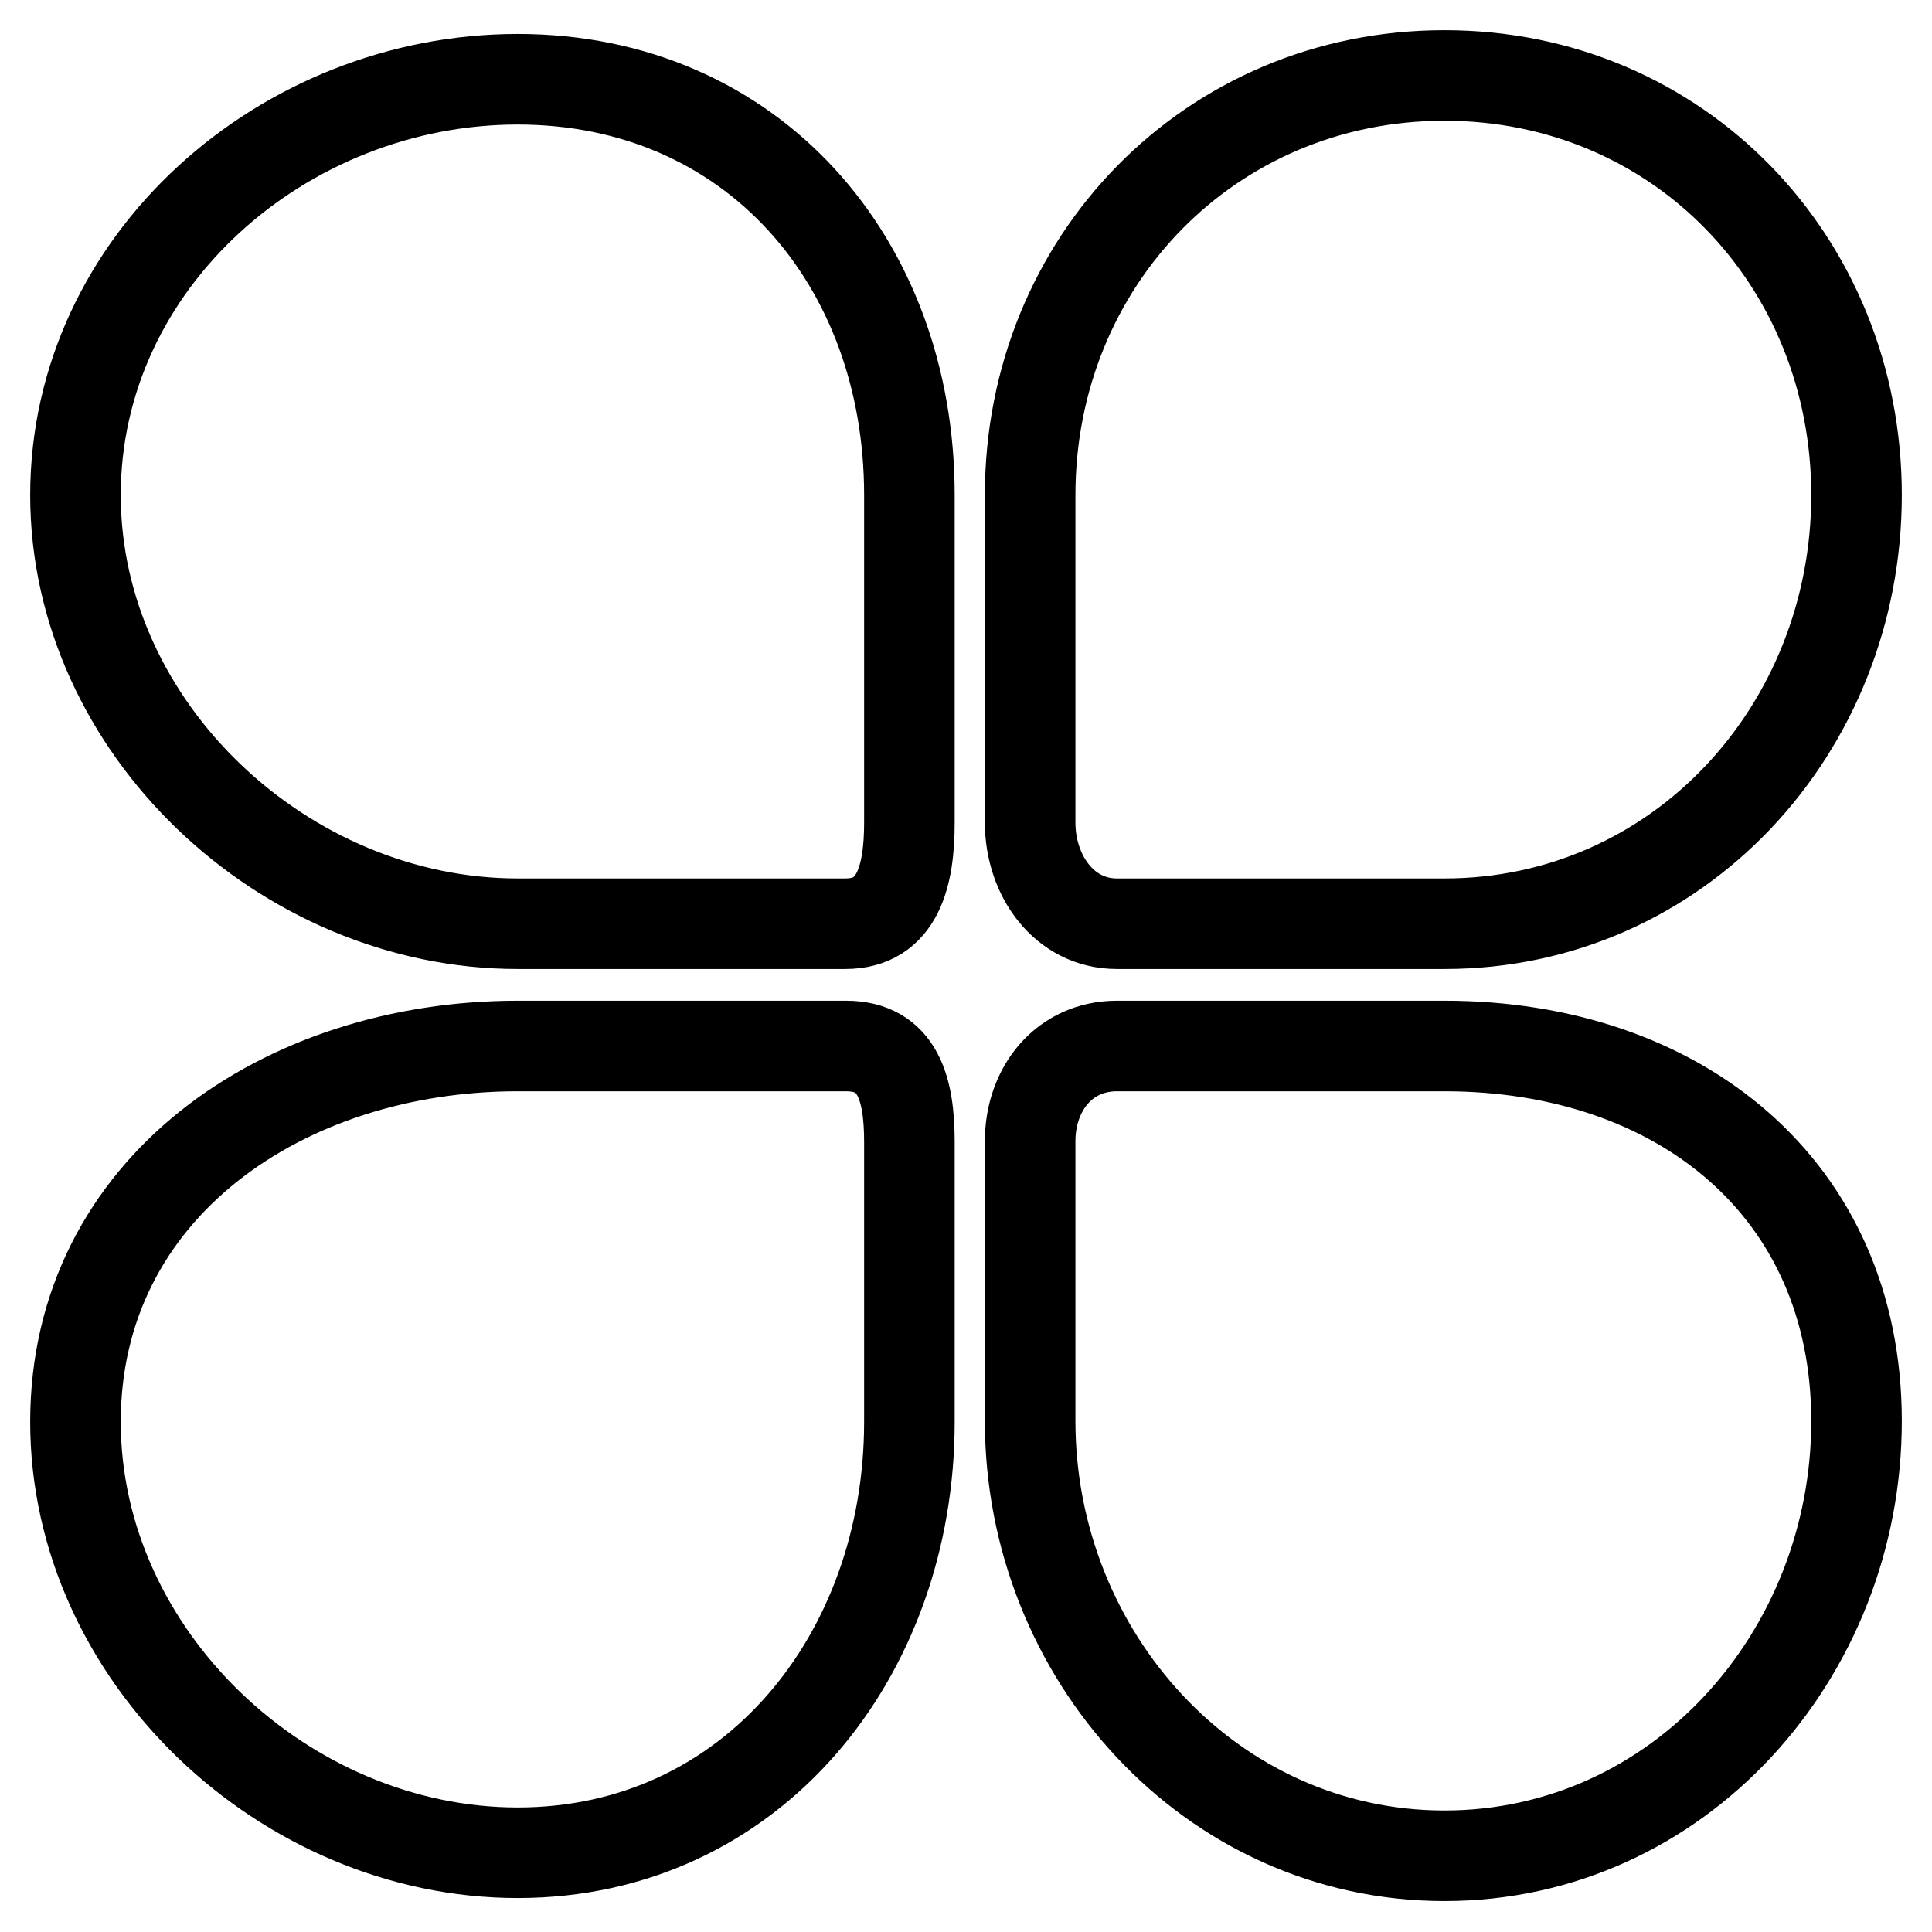 <?xml version="1.0" encoding="utf-8"?>
<!-- Svg Vector Icons : http://www.onlinewebfonts.com/icon -->
<!DOCTYPE svg PUBLIC "-//W3C//DTD SVG 1.1//EN" "http://www.w3.org/Graphics/SVG/1.1/DTD/svg11.dtd">
<svg version="1.1" xmlns="http://www.w3.org/2000/svg" xmlns:xlink="http://www.w3.org/1999/xlink" x="0px" y="0px" viewBox="0 0 256 256" enable-background="new 0 0 256 256" xml:space="preserve">
<g> <path stroke-width="12" fill-opacity="0" stroke="#000000"  d="M68.6,122.4h43.4c7,0,8.5-6.4,8.5-13.4V65.6c0-31-20.9-55.1-51.9-55.1c-31,0-58.6,24.1-58.6,55.1 C10,96.5,37.7,122.4,68.6,122.4L68.6,122.4L68.6,122.4z M148,122.4h43.4c31,0,54.6-25.8,54.6-56.8c0-31-23.6-55.6-54.6-55.6 c-31,0-54.9,24.6-54.9,55.6V109C136.5,116,141,122.4,148,122.4L148,122.4L148,122.4z M191.4,138.6H148c-7,0-11.5,5.7-11.5,12.6 v37.1c0,31,23.9,57.6,54.9,57.6c31,0,54.6-26.6,54.6-57.6C246,157.4,222.4,138.6,191.4,138.6L191.4,138.6L191.4,138.6z  M112.1,138.6H68.6c-31,0-58.6,18.8-58.6,49.8s27.7,57.1,58.6,57.1c31,0,51.9-26.1,51.9-57.1v-37.1 C120.5,144.3,119,138.6,112.1,138.6L112.1,138.6L112.1,138.6z"/></g>
</svg>